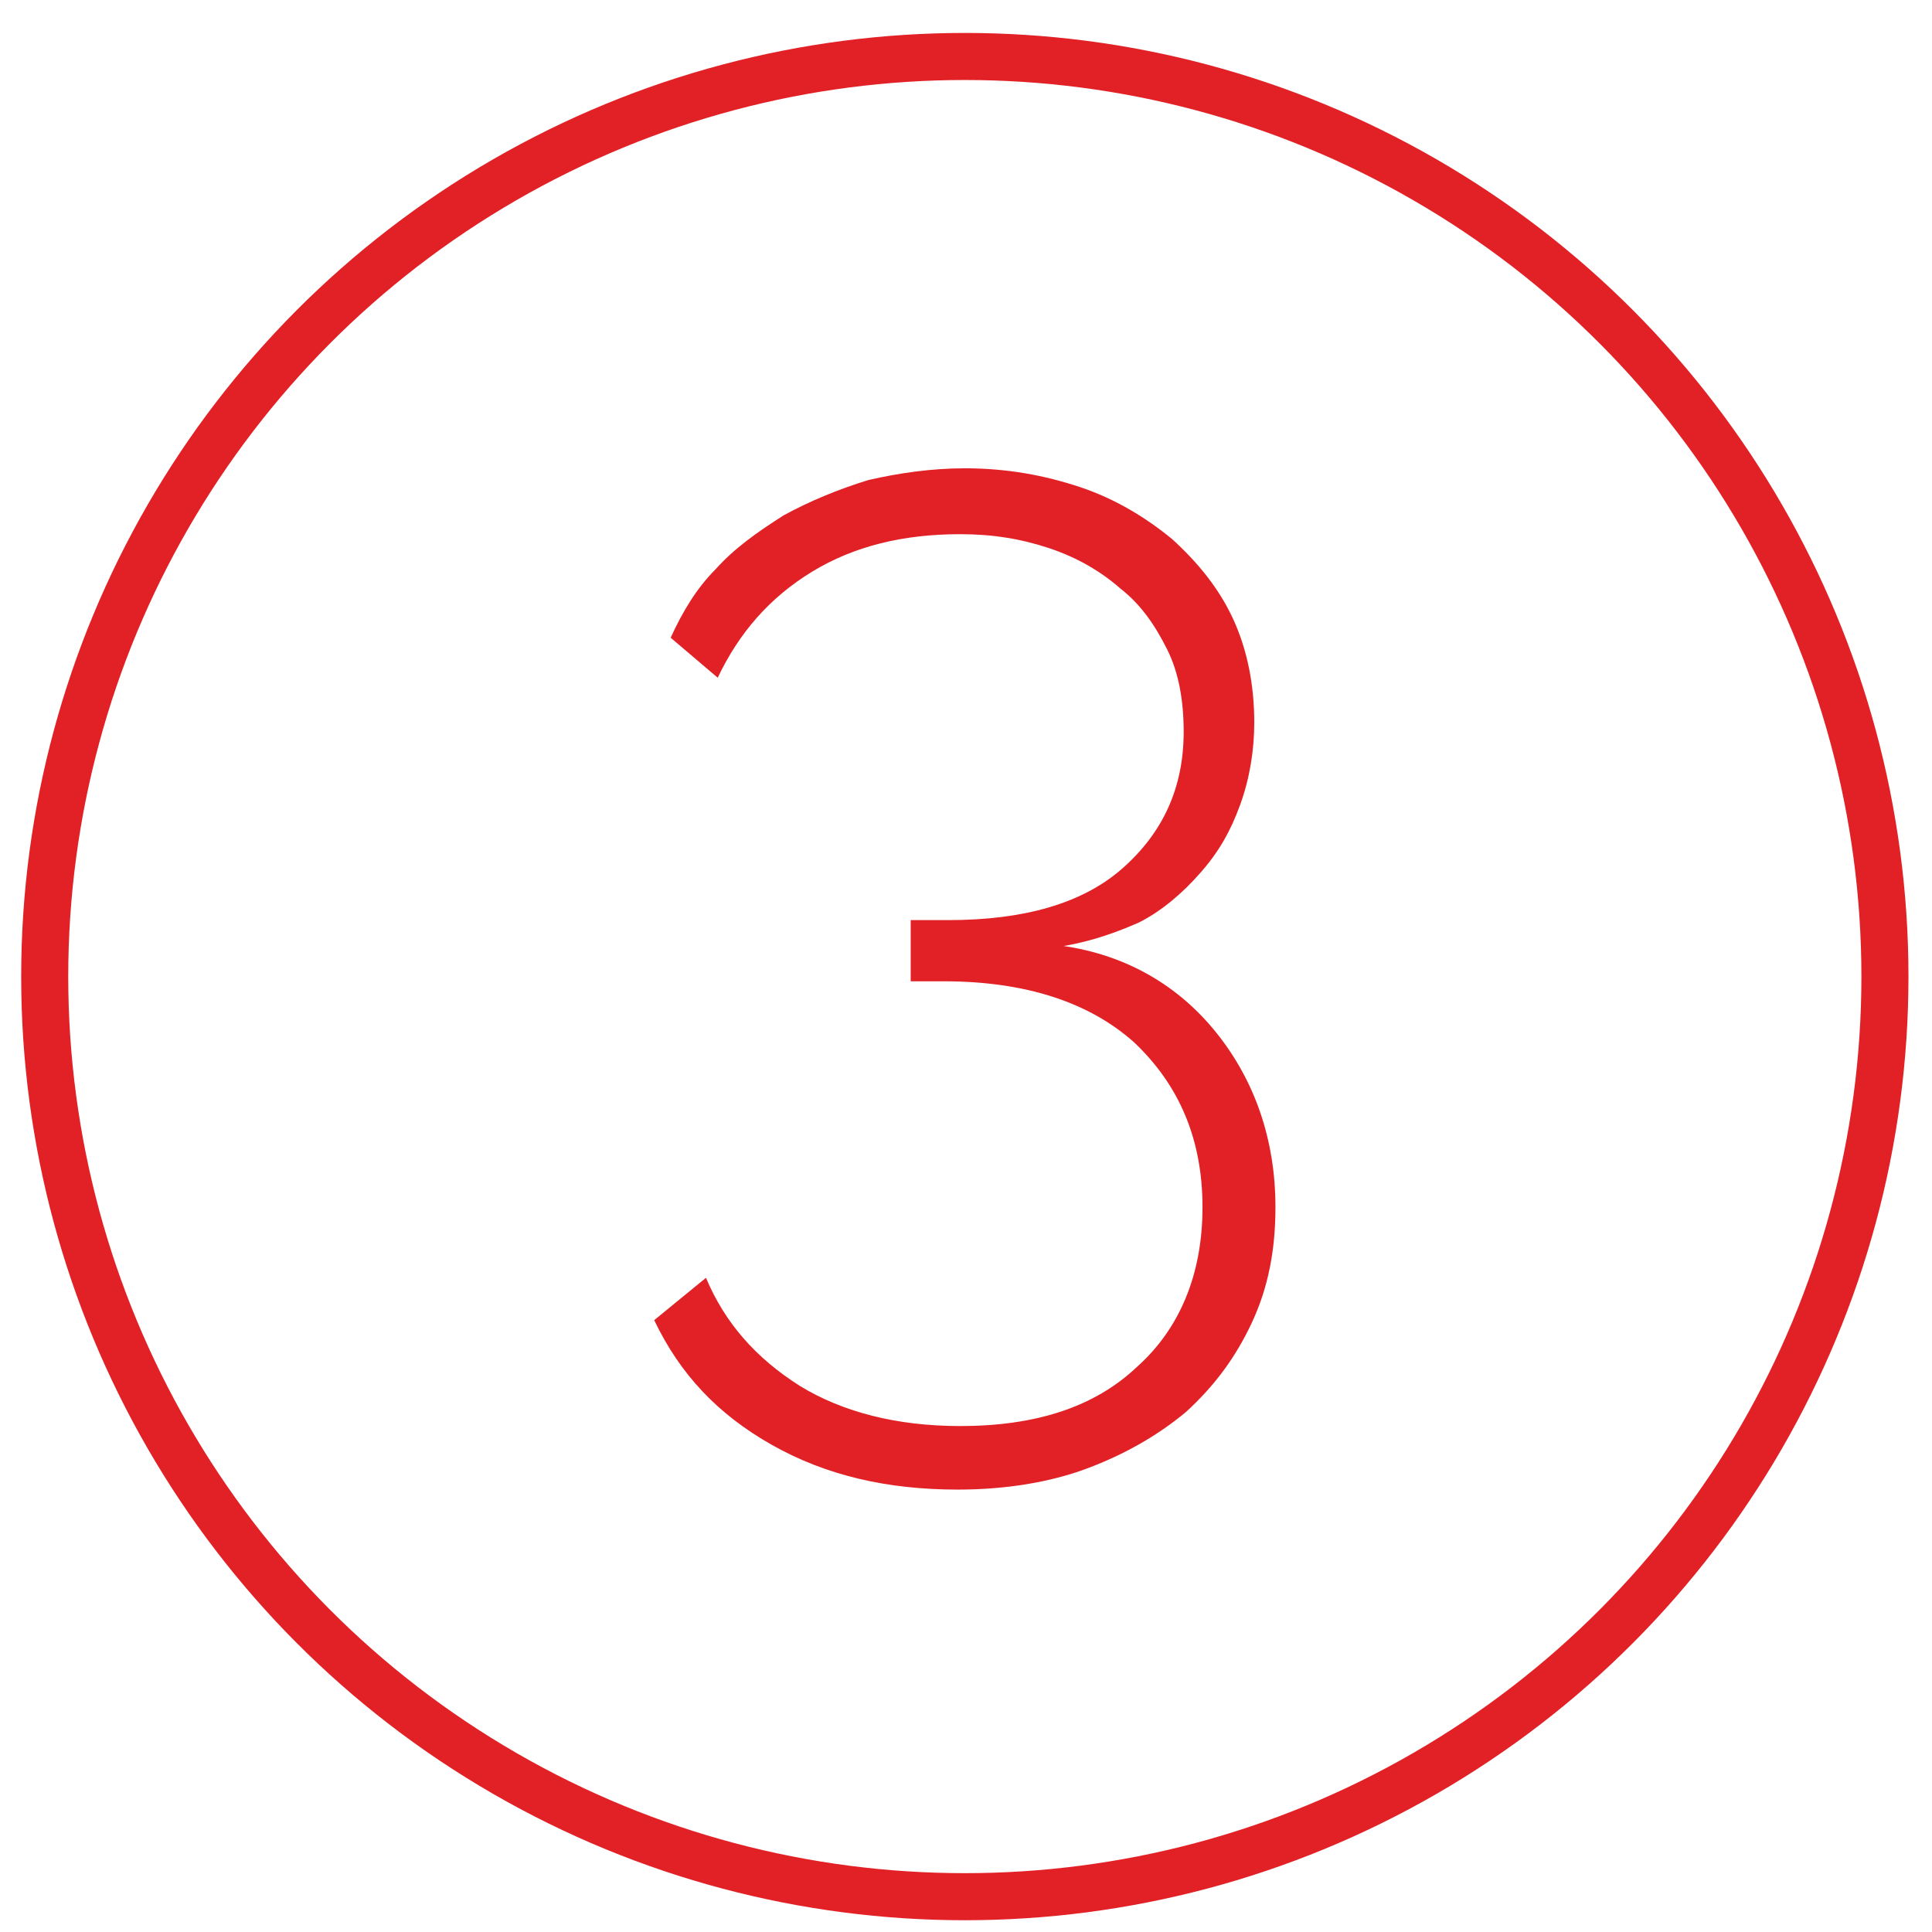 <?xml version="1.0" encoding="utf-8"?>
<!-- Generator: Adobe Illustrator 23.0.3, SVG Export Plug-In . SVG Version: 6.00 Build 0)  -->
<svg version="1.1" id="Layer_1" xmlns="http://www.w3.org/2000/svg" xmlns:xlink="http://www.w3.org/1999/xlink" x="0px" y="0px"
	 viewBox="0 0 82.1 82.1" style="enable-background:new 0 0 82.1 82.1;" xml:space="preserve">
<style type="text/css">
	.st0{fill:none;stroke:#E22126;stroke-width:2;stroke-miterlimit:10;}
	.st1{fill:#E22126;}
</style>
<circle class="st0" cx="41" cy="41.5" r="39.1"/>
<g>
	<path class="st1" d="M45.2,40.2c2.7,0.4,4.9,1.7,6.5,3.7c1.6,2,2.5,4.5,2.5,7.4c0,1.8-0.3,3.4-1,4.9s-1.6,2.7-2.8,3.8
		c-1.2,1-2.6,1.8-4.2,2.4c-1.6,0.6-3.5,0.9-5.5,0.9c-3,0-5.6-0.6-7.9-1.9c-2.3-1.3-3.9-3-5-5.3l2.2-1.8c0.8,1.9,2.1,3.4,4,4.6
		c1.8,1.1,4.1,1.7,6.8,1.7c3.2,0,5.7-0.8,7.5-2.5c1.8-1.6,2.8-3.9,2.8-6.8c0-2.9-1-5.2-2.9-7c-1.9-1.7-4.6-2.6-8.1-2.6h-1.4v-2.6
		h1.6c3.2,0,5.7-0.7,7.4-2.2c1.7-1.5,2.6-3.4,2.6-5.8c0-1.3-0.2-2.5-0.7-3.5c-0.5-1-1.1-1.9-2-2.6c-0.8-0.7-1.8-1.3-3-1.7
		c-1.2-0.4-2.4-0.6-3.8-0.6c-2.4,0-4.5,0.5-6.3,1.6c-1.8,1.1-3.1,2.6-4,4.5l-2-1.7c0.5-1.1,1.1-2.1,1.9-2.9c0.8-0.9,1.8-1.6,2.9-2.3
		c1.1-0.6,2.3-1.1,3.6-1.5c1.3-0.3,2.7-0.5,4.1-0.5c1.8,0,3.4,0.3,4.9,0.8c1.5,0.5,2.8,1.3,3.9,2.2c1.1,1,2,2.1,2.6,3.4
		c0.6,1.3,0.9,2.8,0.9,4.4c0,1.2-0.2,2.4-0.6,3.5c-0.4,1.1-0.9,2-1.7,2.9c-0.7,0.8-1.6,1.6-2.6,2.1C47.5,39.6,46.4,40,45.2,40.2z"/>
</g>
</svg>
